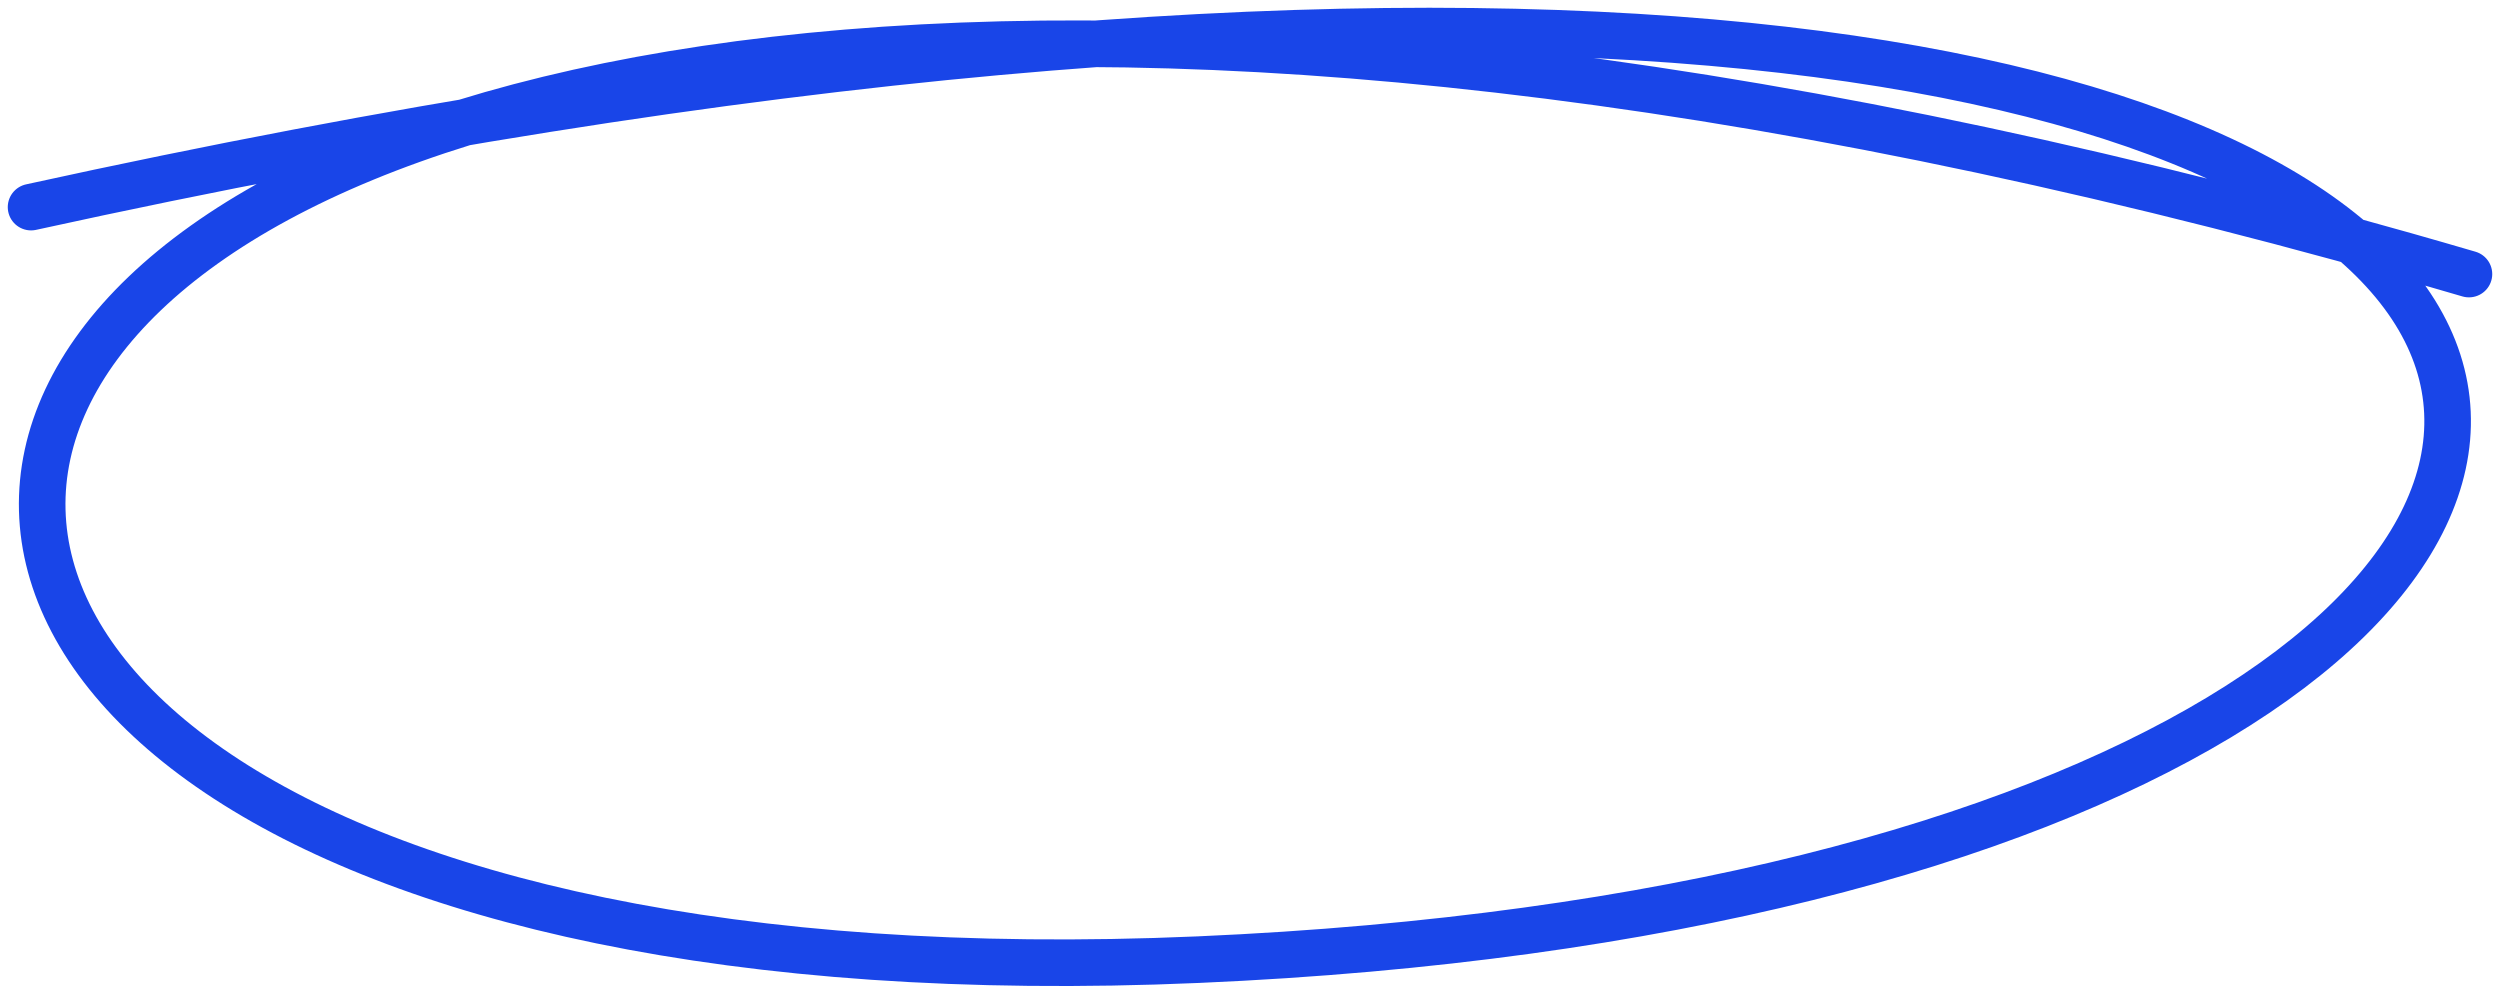 <svg width="161" height="64" viewBox="0 0 161 64" fill="none" xmlns="http://www.w3.org/2000/svg">
<path d="M2 13.338C190.284 -27.985 198.065 56.55 77.162 61.802C-43.74 67.053 -18.021 -34.232 159 17.65" stroke="#1945E8" stroke-width="3" stroke-linecap="round"/>
</svg>
